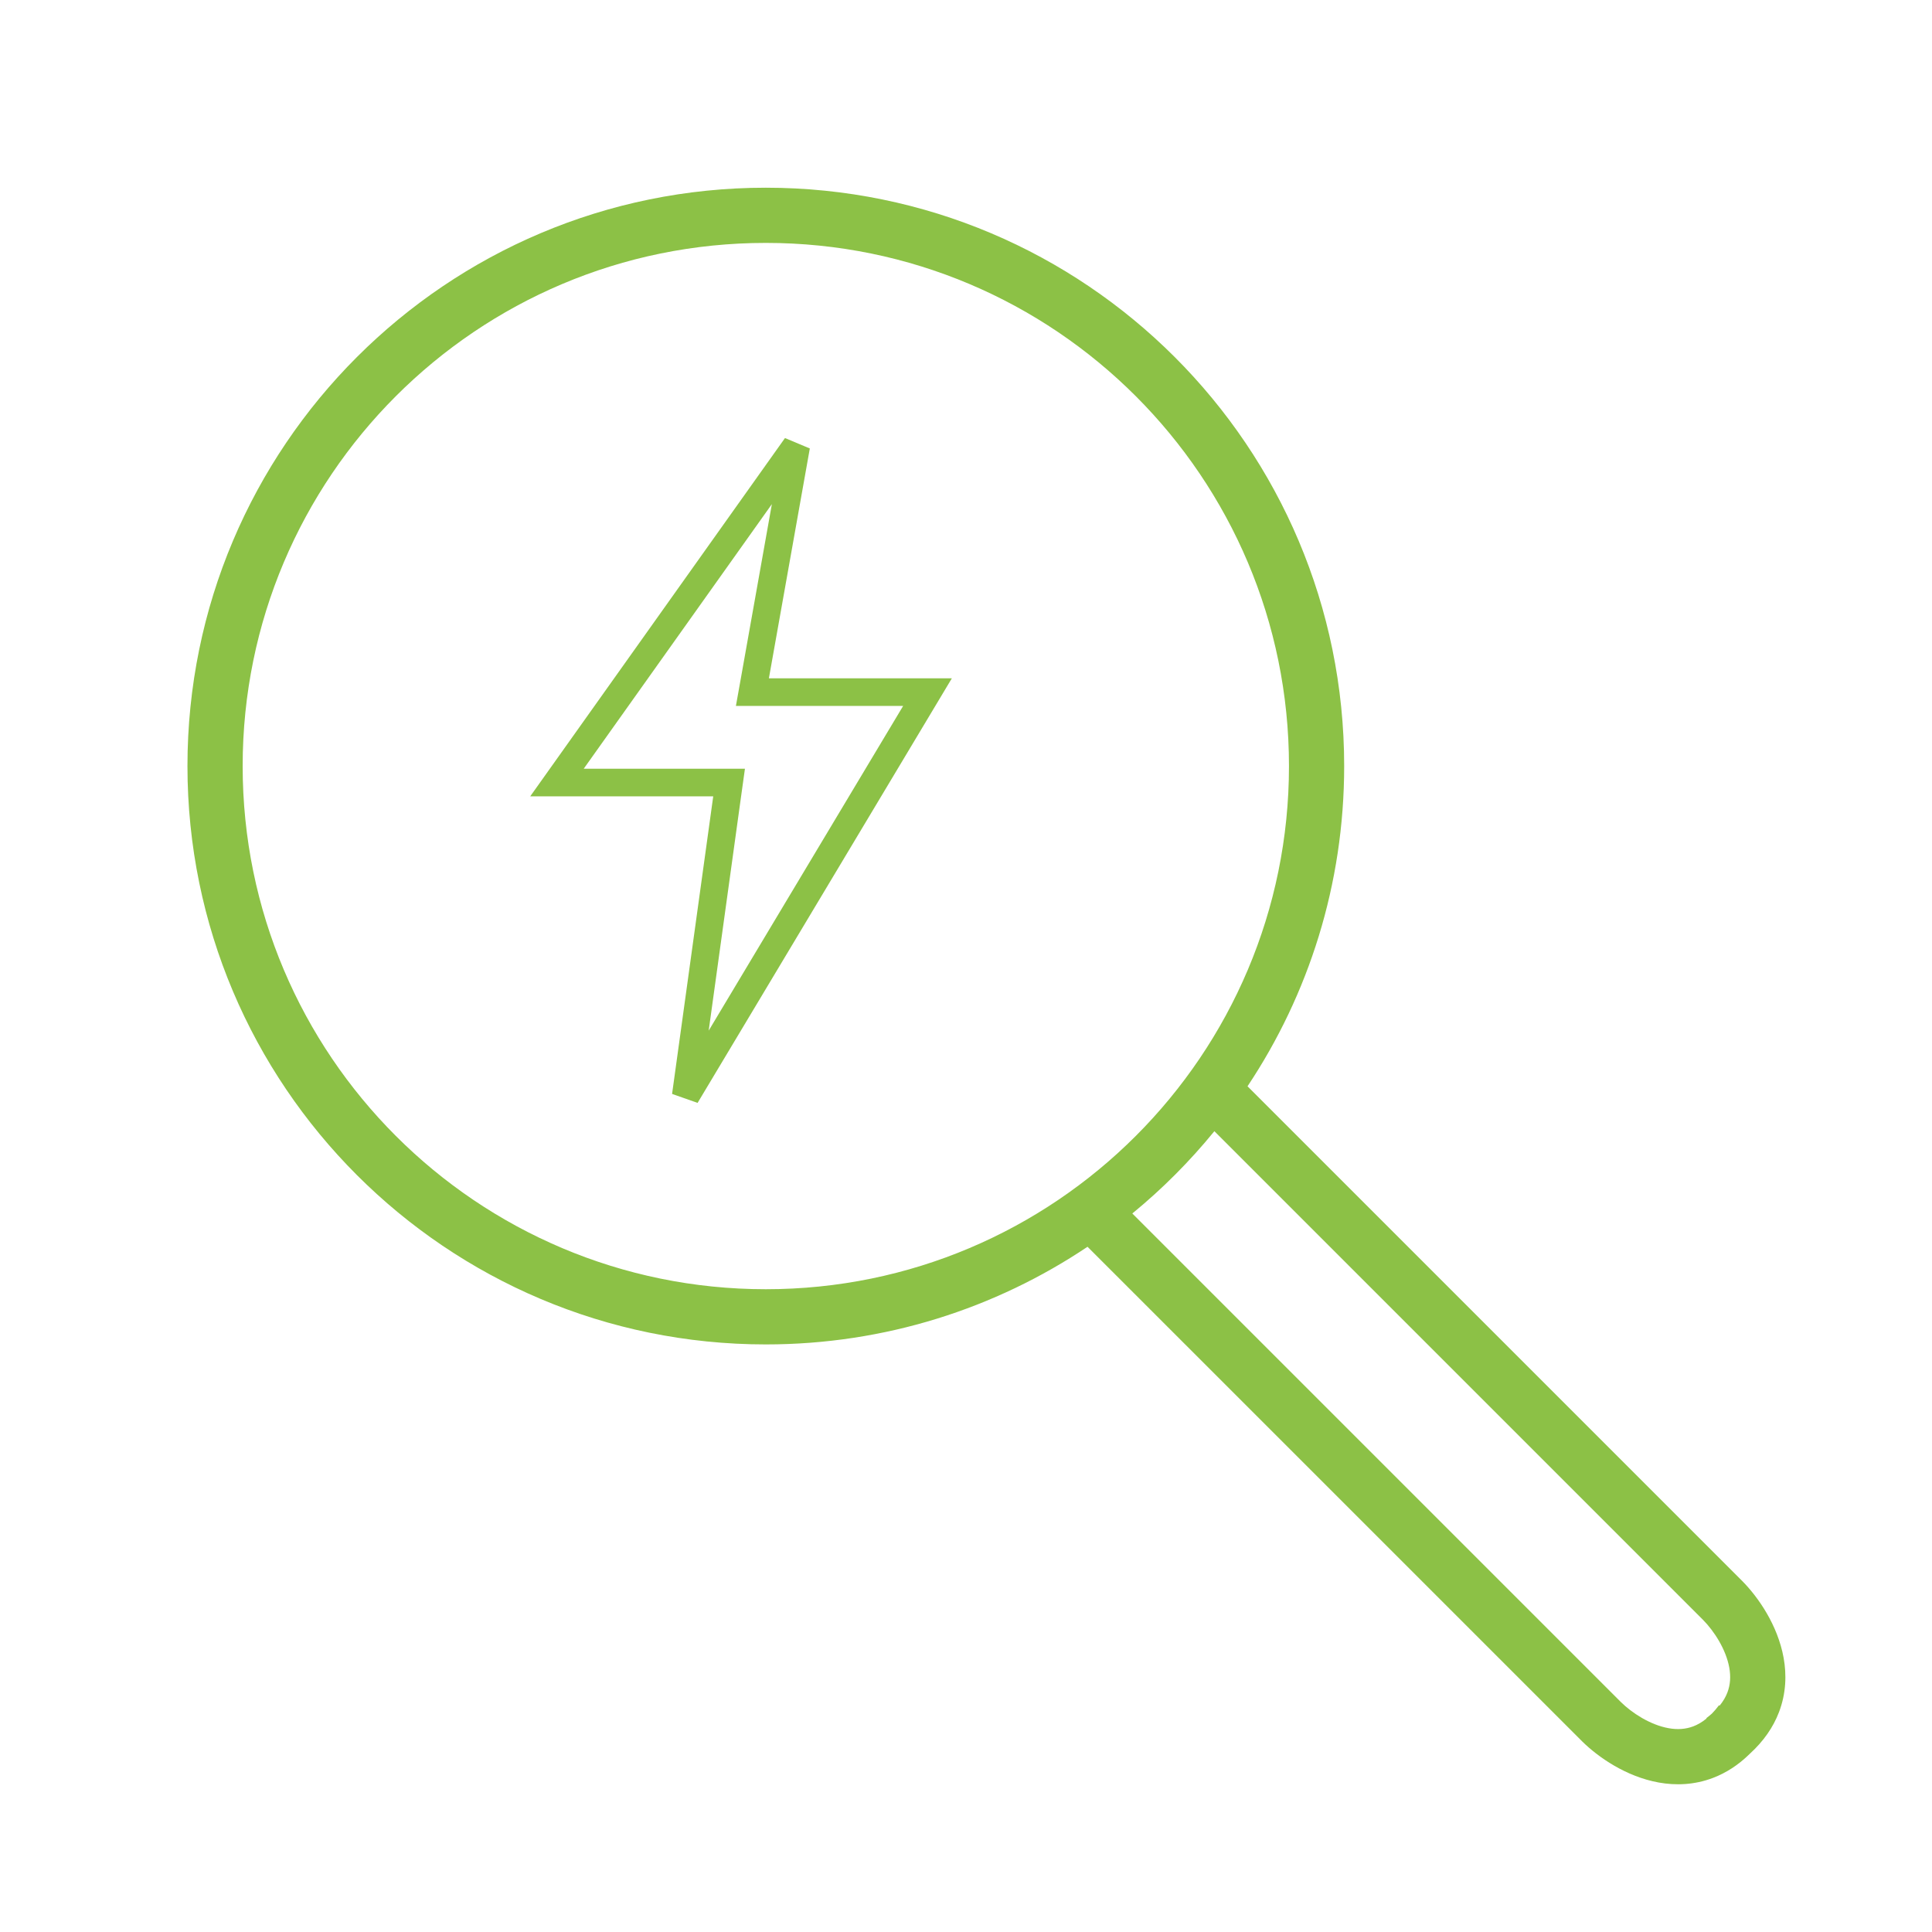 <svg width="70" height="70" viewBox="0 0 70 70" fill="none" xmlns="http://www.w3.org/2000/svg">
<rect width="70" height="70" fill="white"/>
<path fill-rule="evenodd" clip-rule="evenodd" d="M46.702 27.756C46.702 38.224 38.216 46.711 27.747 46.711C17.279 46.711 8.792 38.224 8.792 27.756C8.792 17.287 17.279 8.801 27.747 8.801C38.216 8.801 46.702 17.287 46.702 27.756ZM39.403 45.173C36.07 47.407 32.061 48.711 27.747 48.711C16.174 48.711 6.792 39.329 6.792 27.756C6.792 16.183 16.174 6.801 27.747 6.801C39.32 6.801 48.702 16.183 48.702 27.756C48.702 32.047 47.413 36.036 45.2 39.358L63.13 57.288L63.13 57.288L63.136 57.294C63.703 57.871 64.41 58.879 64.624 60.066C64.734 60.677 64.715 61.352 64.458 62.029C64.249 62.58 63.897 63.089 63.398 63.543C62.99 63.946 62.541 64.236 62.061 64.418C61.385 64.675 60.709 64.694 60.099 64.584C58.911 64.37 57.903 63.663 57.327 63.096L57.321 63.09L57.321 63.09L39.403 45.173ZM41.026 43.967L58.732 61.673C59.125 62.059 59.785 62.495 60.453 62.615C60.77 62.673 61.07 62.655 61.351 62.549C61.5 62.492 61.663 62.403 61.832 62.264L61.823 62.252C61.895 62.198 61.961 62.144 62.022 62.09C62.108 62.003 62.196 61.901 62.284 61.783L62.305 61.799C62.443 61.63 62.532 61.468 62.588 61.319C62.695 61.038 62.712 60.738 62.655 60.421C62.535 59.753 62.099 59.093 61.713 58.7L43.999 40.985C43.11 42.076 42.114 43.075 41.026 43.967Z" fill="#8CC146"/>
<path d="M27.858 25.077H33.605L24.846 39.703L26.337 28.921L26.416 28.353H25.842H20.18L28.849 16.161L27.366 24.49L27.261 25.077H27.858Z" stroke="#8CC146"/>
</svg>
